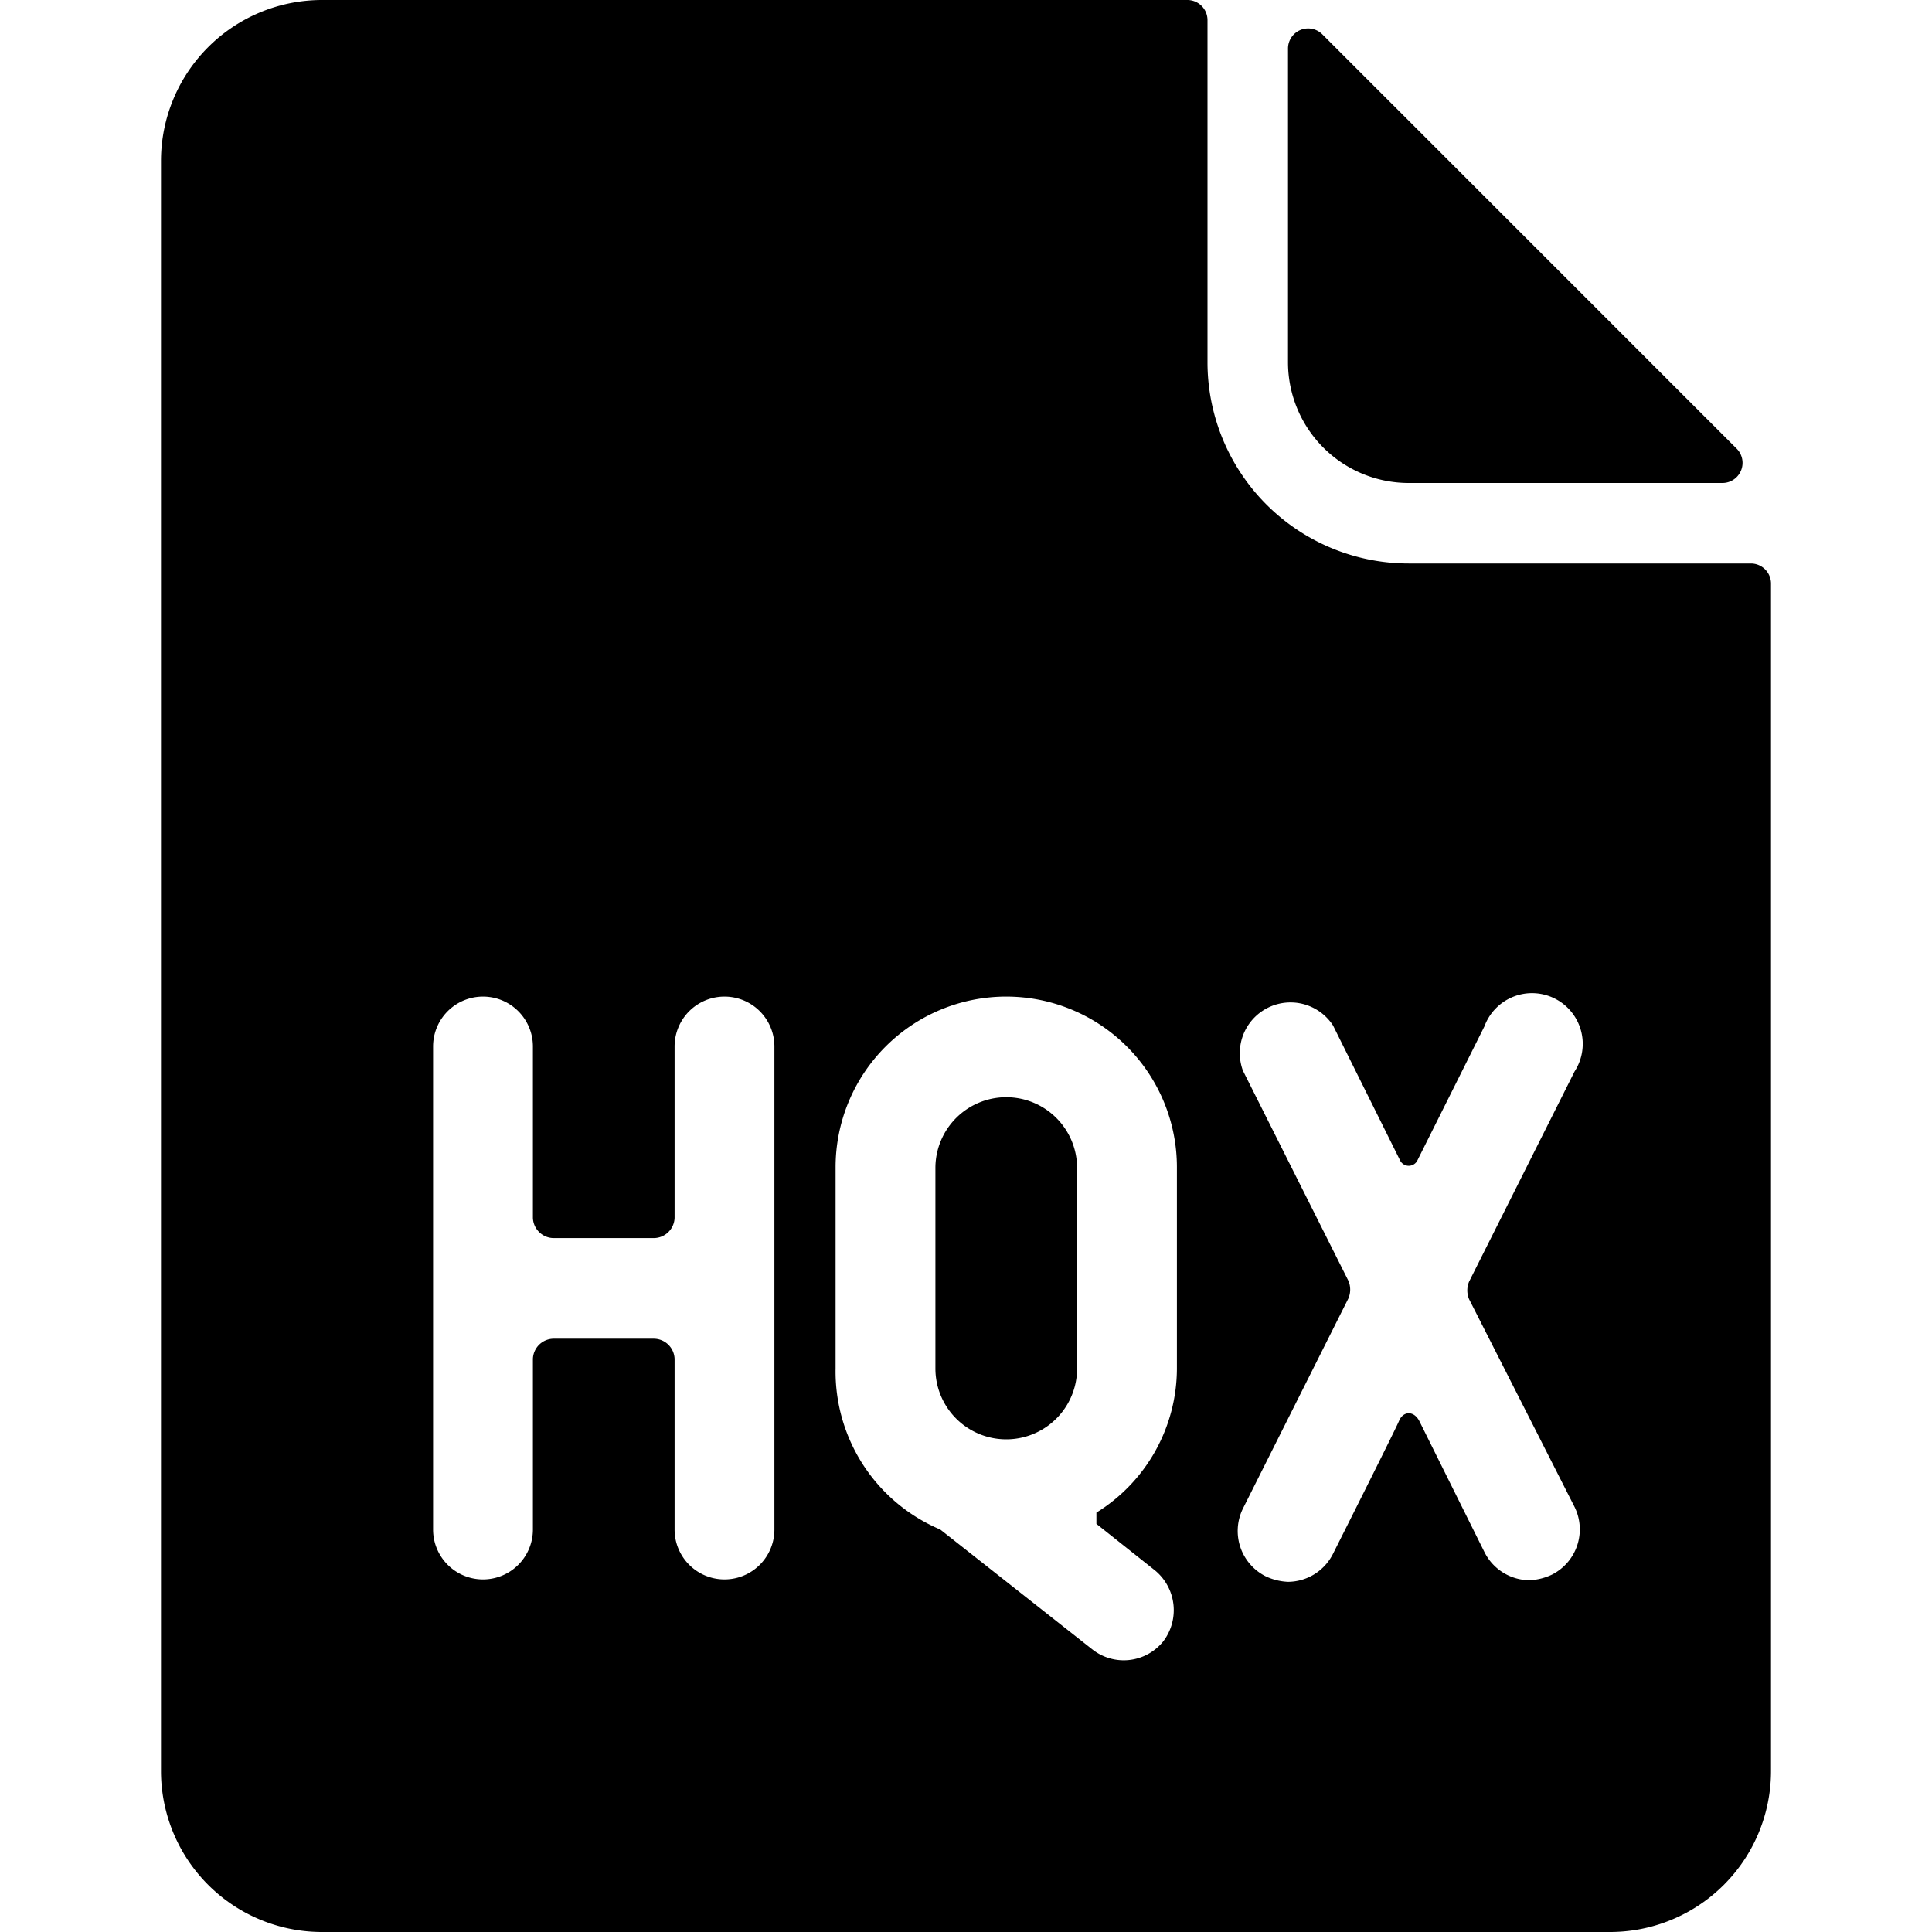 <svg xmlns="http://www.w3.org/2000/svg" viewBox="0 0 24 24"><g><path d="M12.5 13.63a0.88 0.88 0 0 0 -0.88 0.87V17a0.88 0.88 0 0 0 1.76 0v-2.5a0.88 0.88 0 0 0 -0.88 -0.87Z" fill="#000000" stroke-width="1"></path><path d="M17.5 6h3.9a0.25 0.25 0 0 0 0.17 -0.43L16.43 0.43A0.25 0.25 0 0 0 16 0.6v3.9A1.5 1.5 0 0 0 17.5 6Z" fill="#000000" stroke-width="1"></path><path d="M21.75 7H17.5A2.5 2.5 0 0 1 15 4.5V0.25a0.25 0.25 0 0 0 -0.25 -0.25H4a2 2 0 0 0 -2 2v20a2 2 0 0 0 2 2h16a2 2 0 0 0 2 -2V7.25a0.25 0.25 0 0 0 -0.25 -0.25ZM9.62 19a0.62 0.62 0 1 1 -1.24 0v-2.12a0.26 0.26 0 0 0 -0.26 -0.25H6.88a0.26 0.26 0 0 0 -0.26 0.25V19a0.62 0.62 0 1 1 -1.24 0v-6a0.62 0.62 0 0 1 1.24 0v2.13a0.26 0.26 0 0 0 0.26 0.25h1.24a0.26 0.26 0 0 0 0.26 -0.25V13a0.62 0.62 0 0 1 1.24 0Zm5 -2a2.11 2.11 0 0 1 -1 1.79s0 0.09 0 0.14l0.73 0.58a0.64 0.64 0 0 1 0.1 0.88 0.63 0.63 0 0 1 -0.88 0.1L11.68 19a2.13 2.13 0 0 1 -1.3 -2v-2.5a2.12 2.12 0 0 1 4.24 0Zm4.94 1.72a0.63 0.63 0 0 1 -0.28 0.84 0.72 0.72 0 0 1 -0.28 0.07 0.63 0.63 0 0 1 -0.56 -0.35l-0.81 -1.63c-0.07 -0.13 -0.2 -0.12 -0.25 0s-0.82 1.65 -0.82 1.65a0.63 0.63 0 0 1 -0.56 0.35 0.72 0.72 0 0 1 -0.28 -0.07 0.63 0.63 0 0 1 -0.28 -0.84l1.31 -2.61a0.28 0.28 0 0 0 0 -0.22l-1.31 -2.61a0.63 0.63 0 0 1 1.12 -0.56l0.83 1.67a0.12 0.12 0 0 0 0.22 0l0.83 -1.66a0.63 0.63 0 1 1 1.12 0.56l-1.31 2.61a0.28 0.28 0 0 0 0 0.22Z" fill="#000000" stroke-width="1"></path></g></svg>